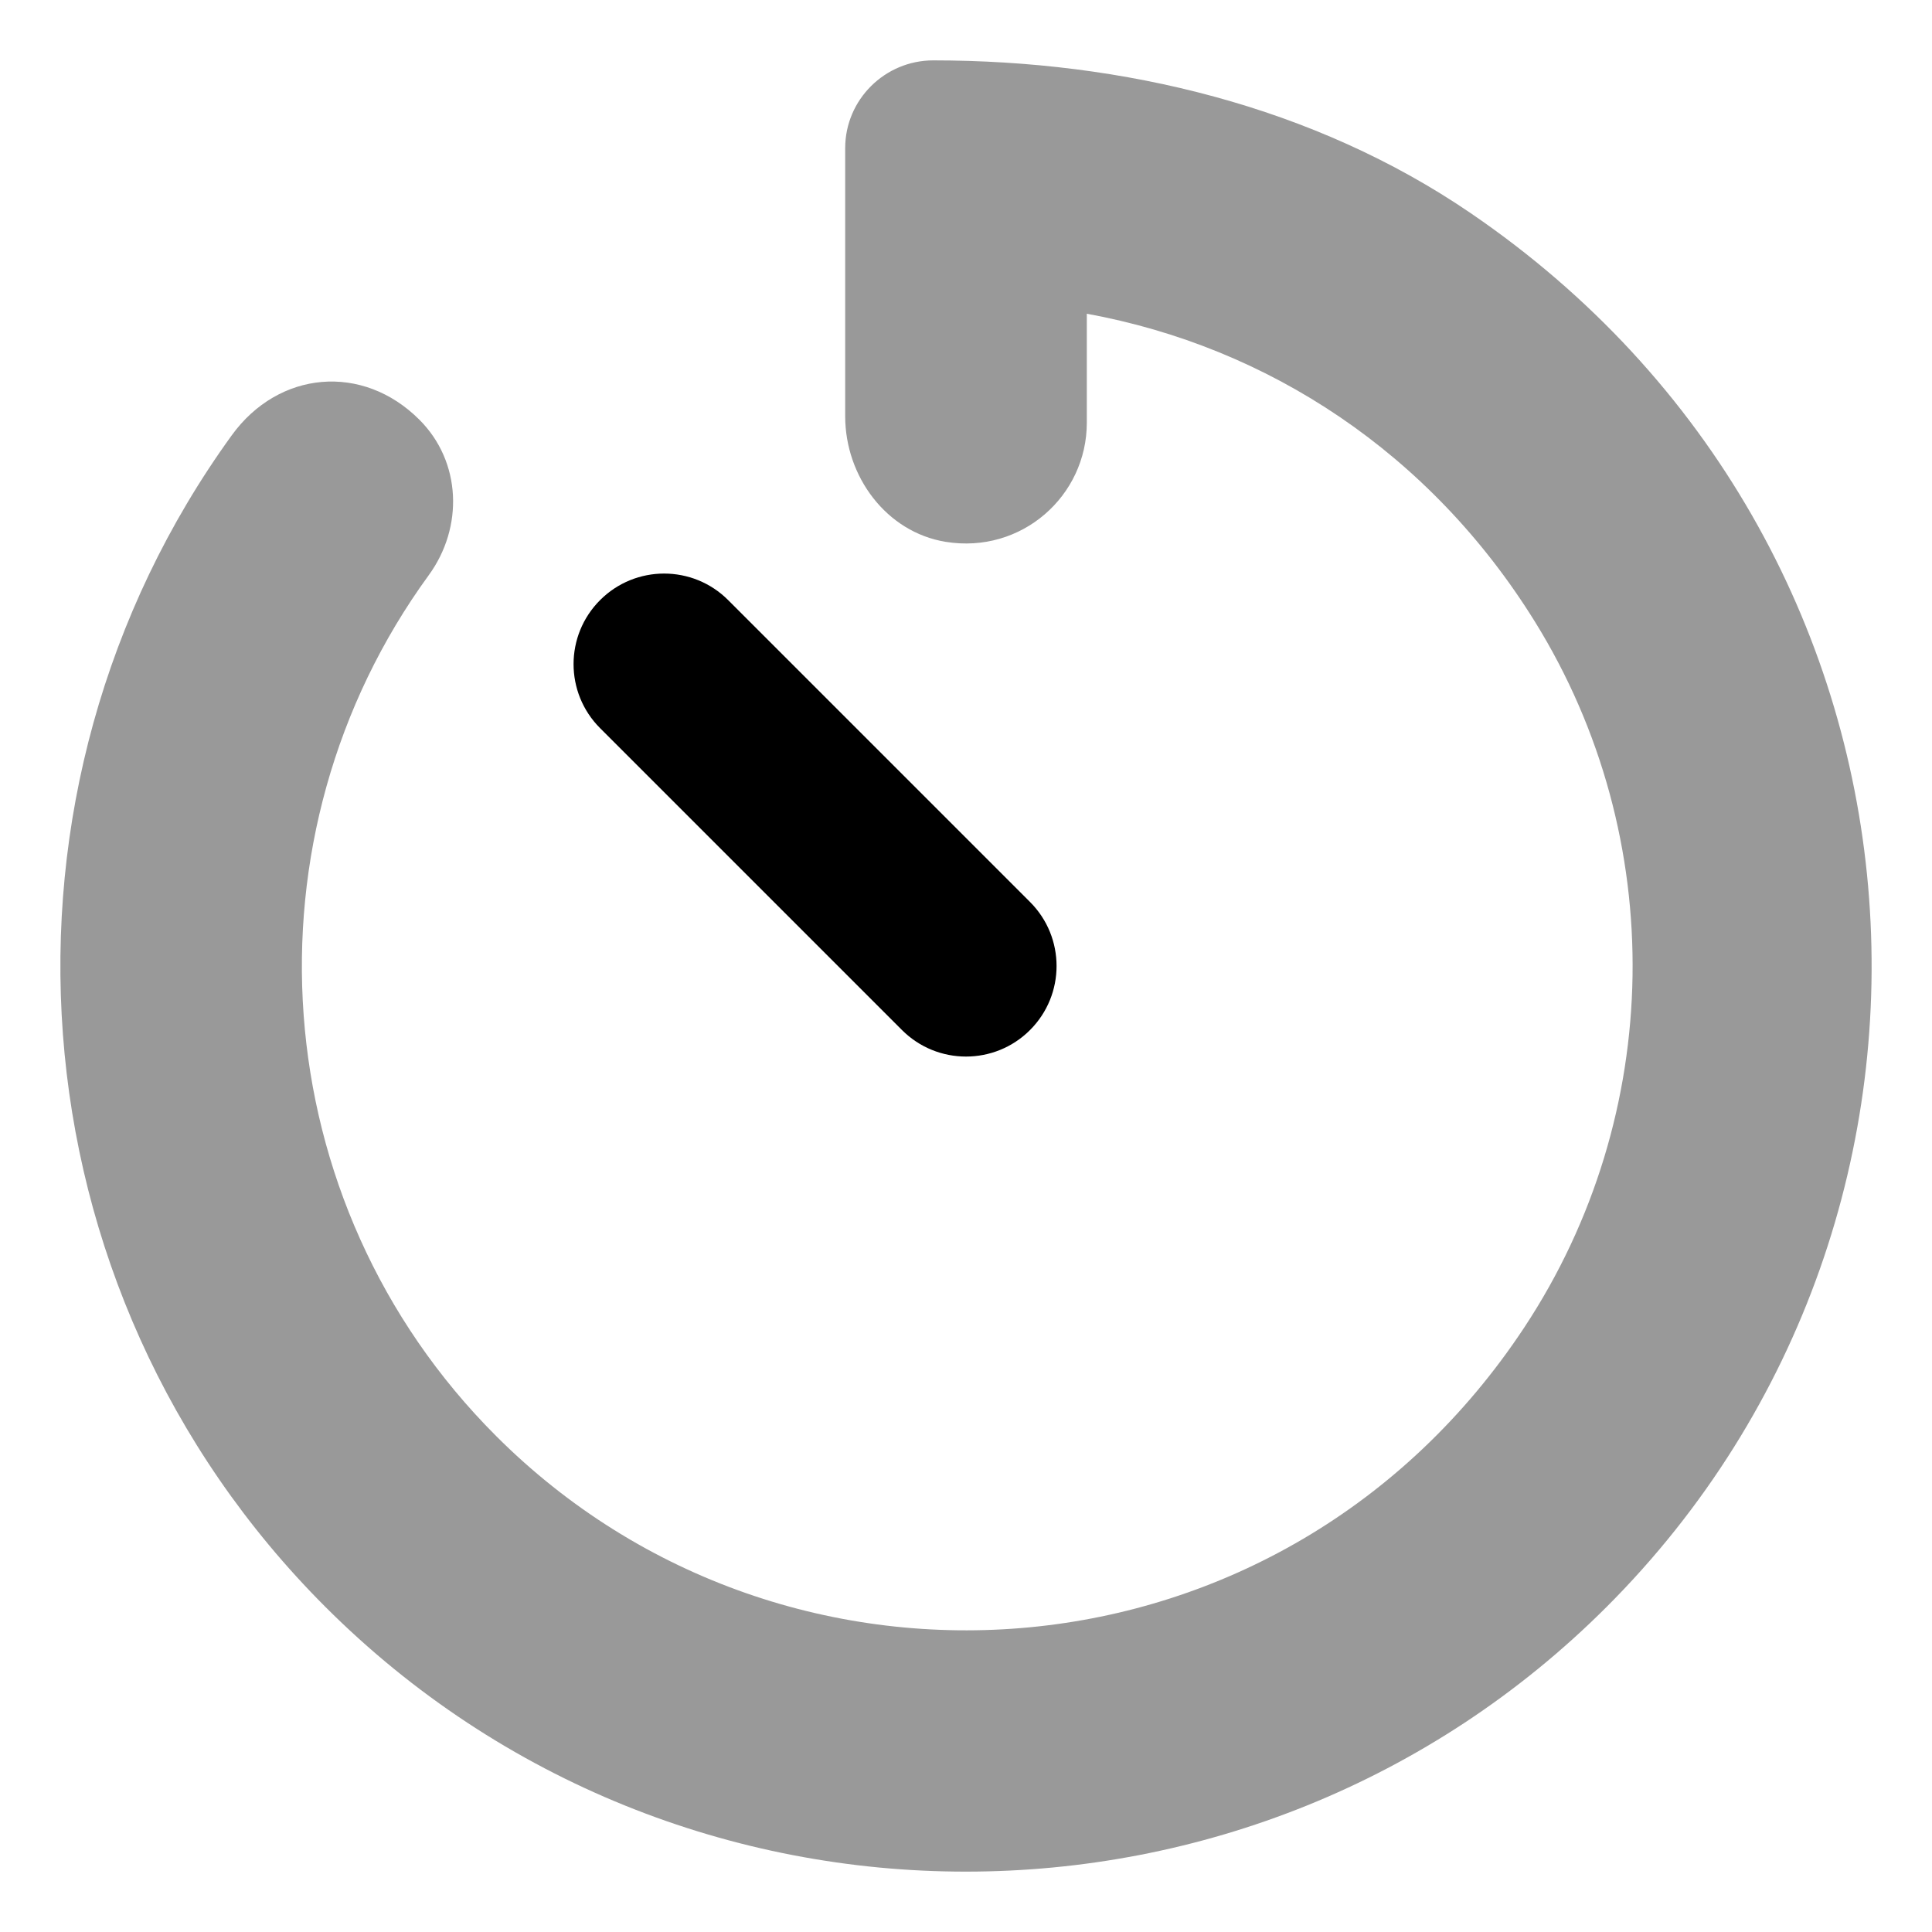 <svg xmlns="http://www.w3.org/2000/svg" viewBox="0 0 512 512"><!-- Font Awesome Pro 6.0.0-alpha2 by @fontawesome - https://fontawesome.com License - https://fontawesome.com/license (Commercial License) --><defs><style>.fa-secondary{opacity:.4}</style></defs><path d="M389.755 56.492C348.197 28.139 297.654 16.015 247.343 16.001C234.494 15.997 223.984 26.409 223.984 39.258L223.984 110.312C223.984 126.258 234.883 141.035 250.622 143.593C270.683 146.855 288.017 131.466 288.017 112.024V83.141C336.151 91.95 379.072 120.102 406.765 164.745C442.322 222.064 441.139 295.466 403.973 351.756C340.338 448.135 208.704 457.781 131.482 380.563C69.425 318.509 63.469 221.253 113.616 152.44C122.892 139.711 122.278 122.357 111.139 111.222L111.138 111.222C96.124 96.214 73.859 98.174 61.409 115.369C-6.506 209.172 1.761 341.372 86.209 425.824C133.013 472.617 194.515 496.032 256 496C317.486 496 378.986 472.617 425.792 425.824C530.175 321.434 518.163 144.09 389.755 56.492Z" class="fa-secondary"/><path d="M239.031 272.969C243.719 277.657 249.859 280 256 280C262.14 280 268.281 277.657 272.969 272.969C282.344 263.594 282.344 248.407 272.969 239.032L192.969 159.032C183.594 149.657 168.406 149.657 159.031 159.032S149.656 183.594 159.031 192.969L239.031 272.969Z" class="fa-primary"/></svg>
